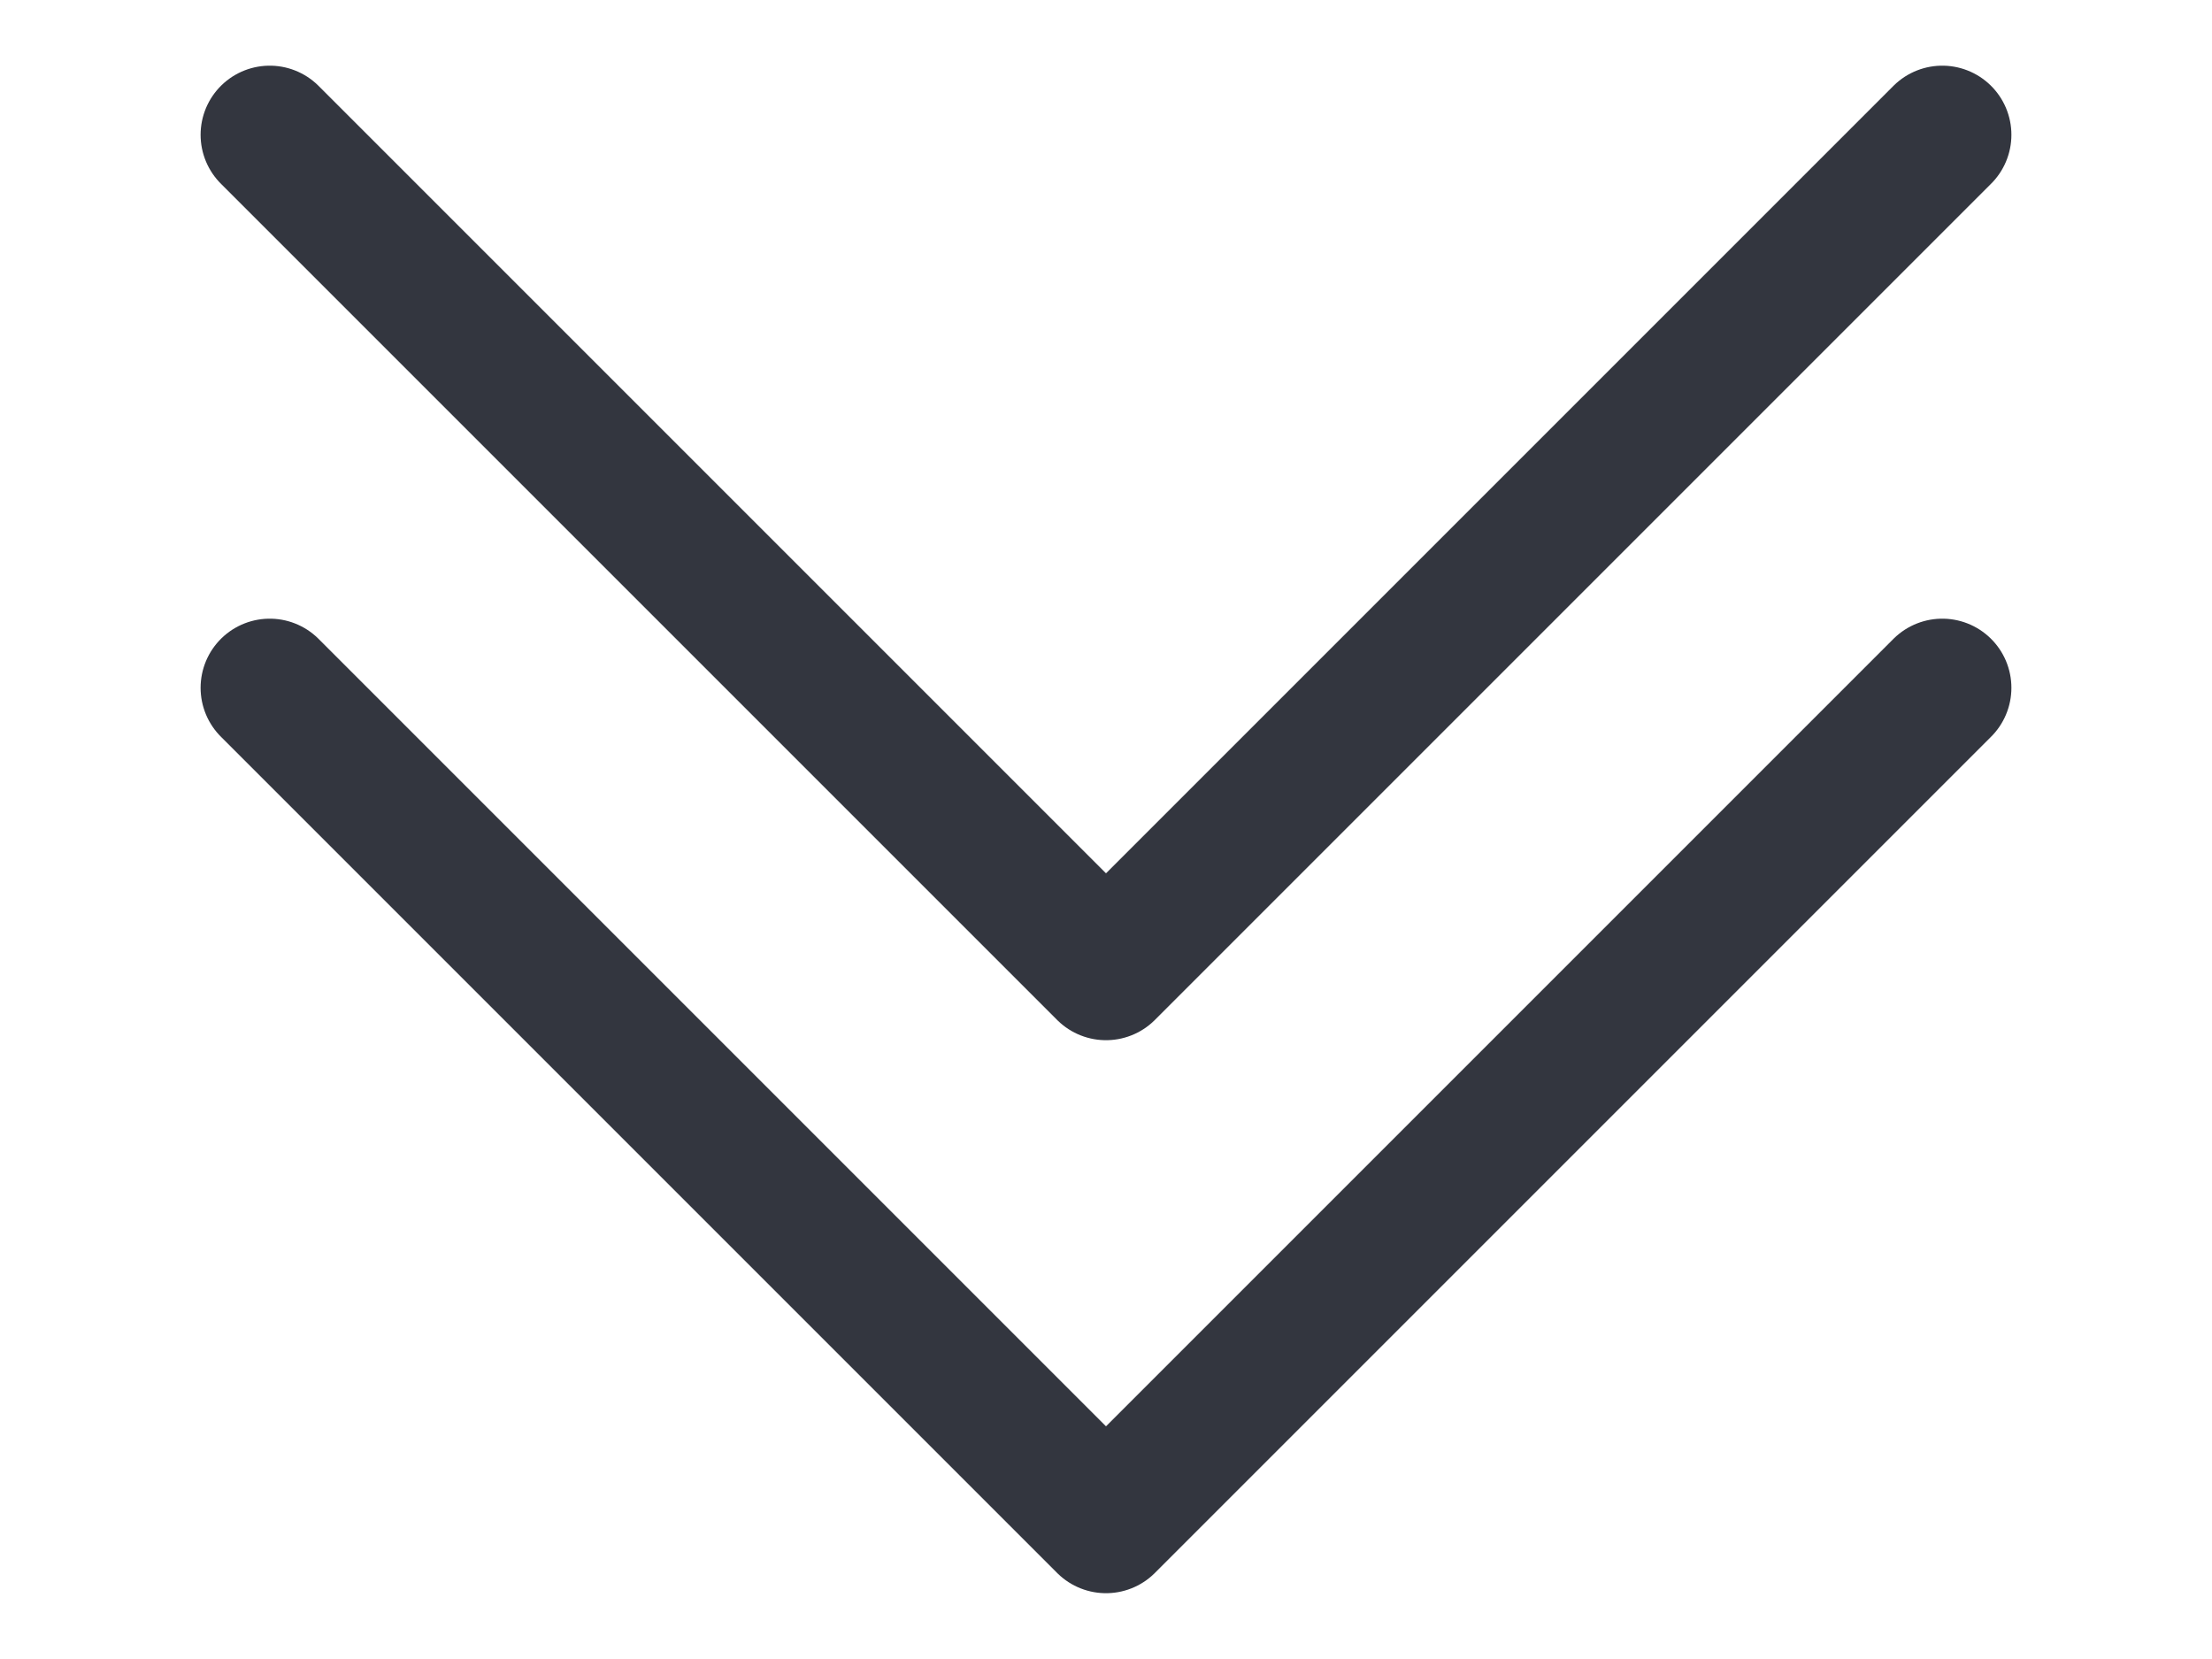 <svg id="Down_Double_Arrow" xmlns="http://www.w3.org/2000/svg" width="16" height="12" viewBox="0 0 16 12">
  <defs>
    <style>
      .cls-1 {
        fill: rgba(255,255,255,0);
      }

      .cls-2 {
        fill: none;
        stroke: #33363f;
        stroke-linecap: round;
        stroke-linejoin: round;
      }
    </style>
  </defs>
  <rect id="Rectangle_1" data-name="Rectangle 1" class="cls-1" width="16" height="12"/>
  <path id="Path_1" data-name="Path 1" class="cls-2" d="M2.017-.049,8.066,6,14.115-.049" transform="translate(-0.066 5.024)"/>
  <path id="Path_2" data-name="Path 2" class="cls-2" d="M2.017-.049,8.066,6,14.115-.049" transform="translate(-0.066 1.024)"/>
</svg>
